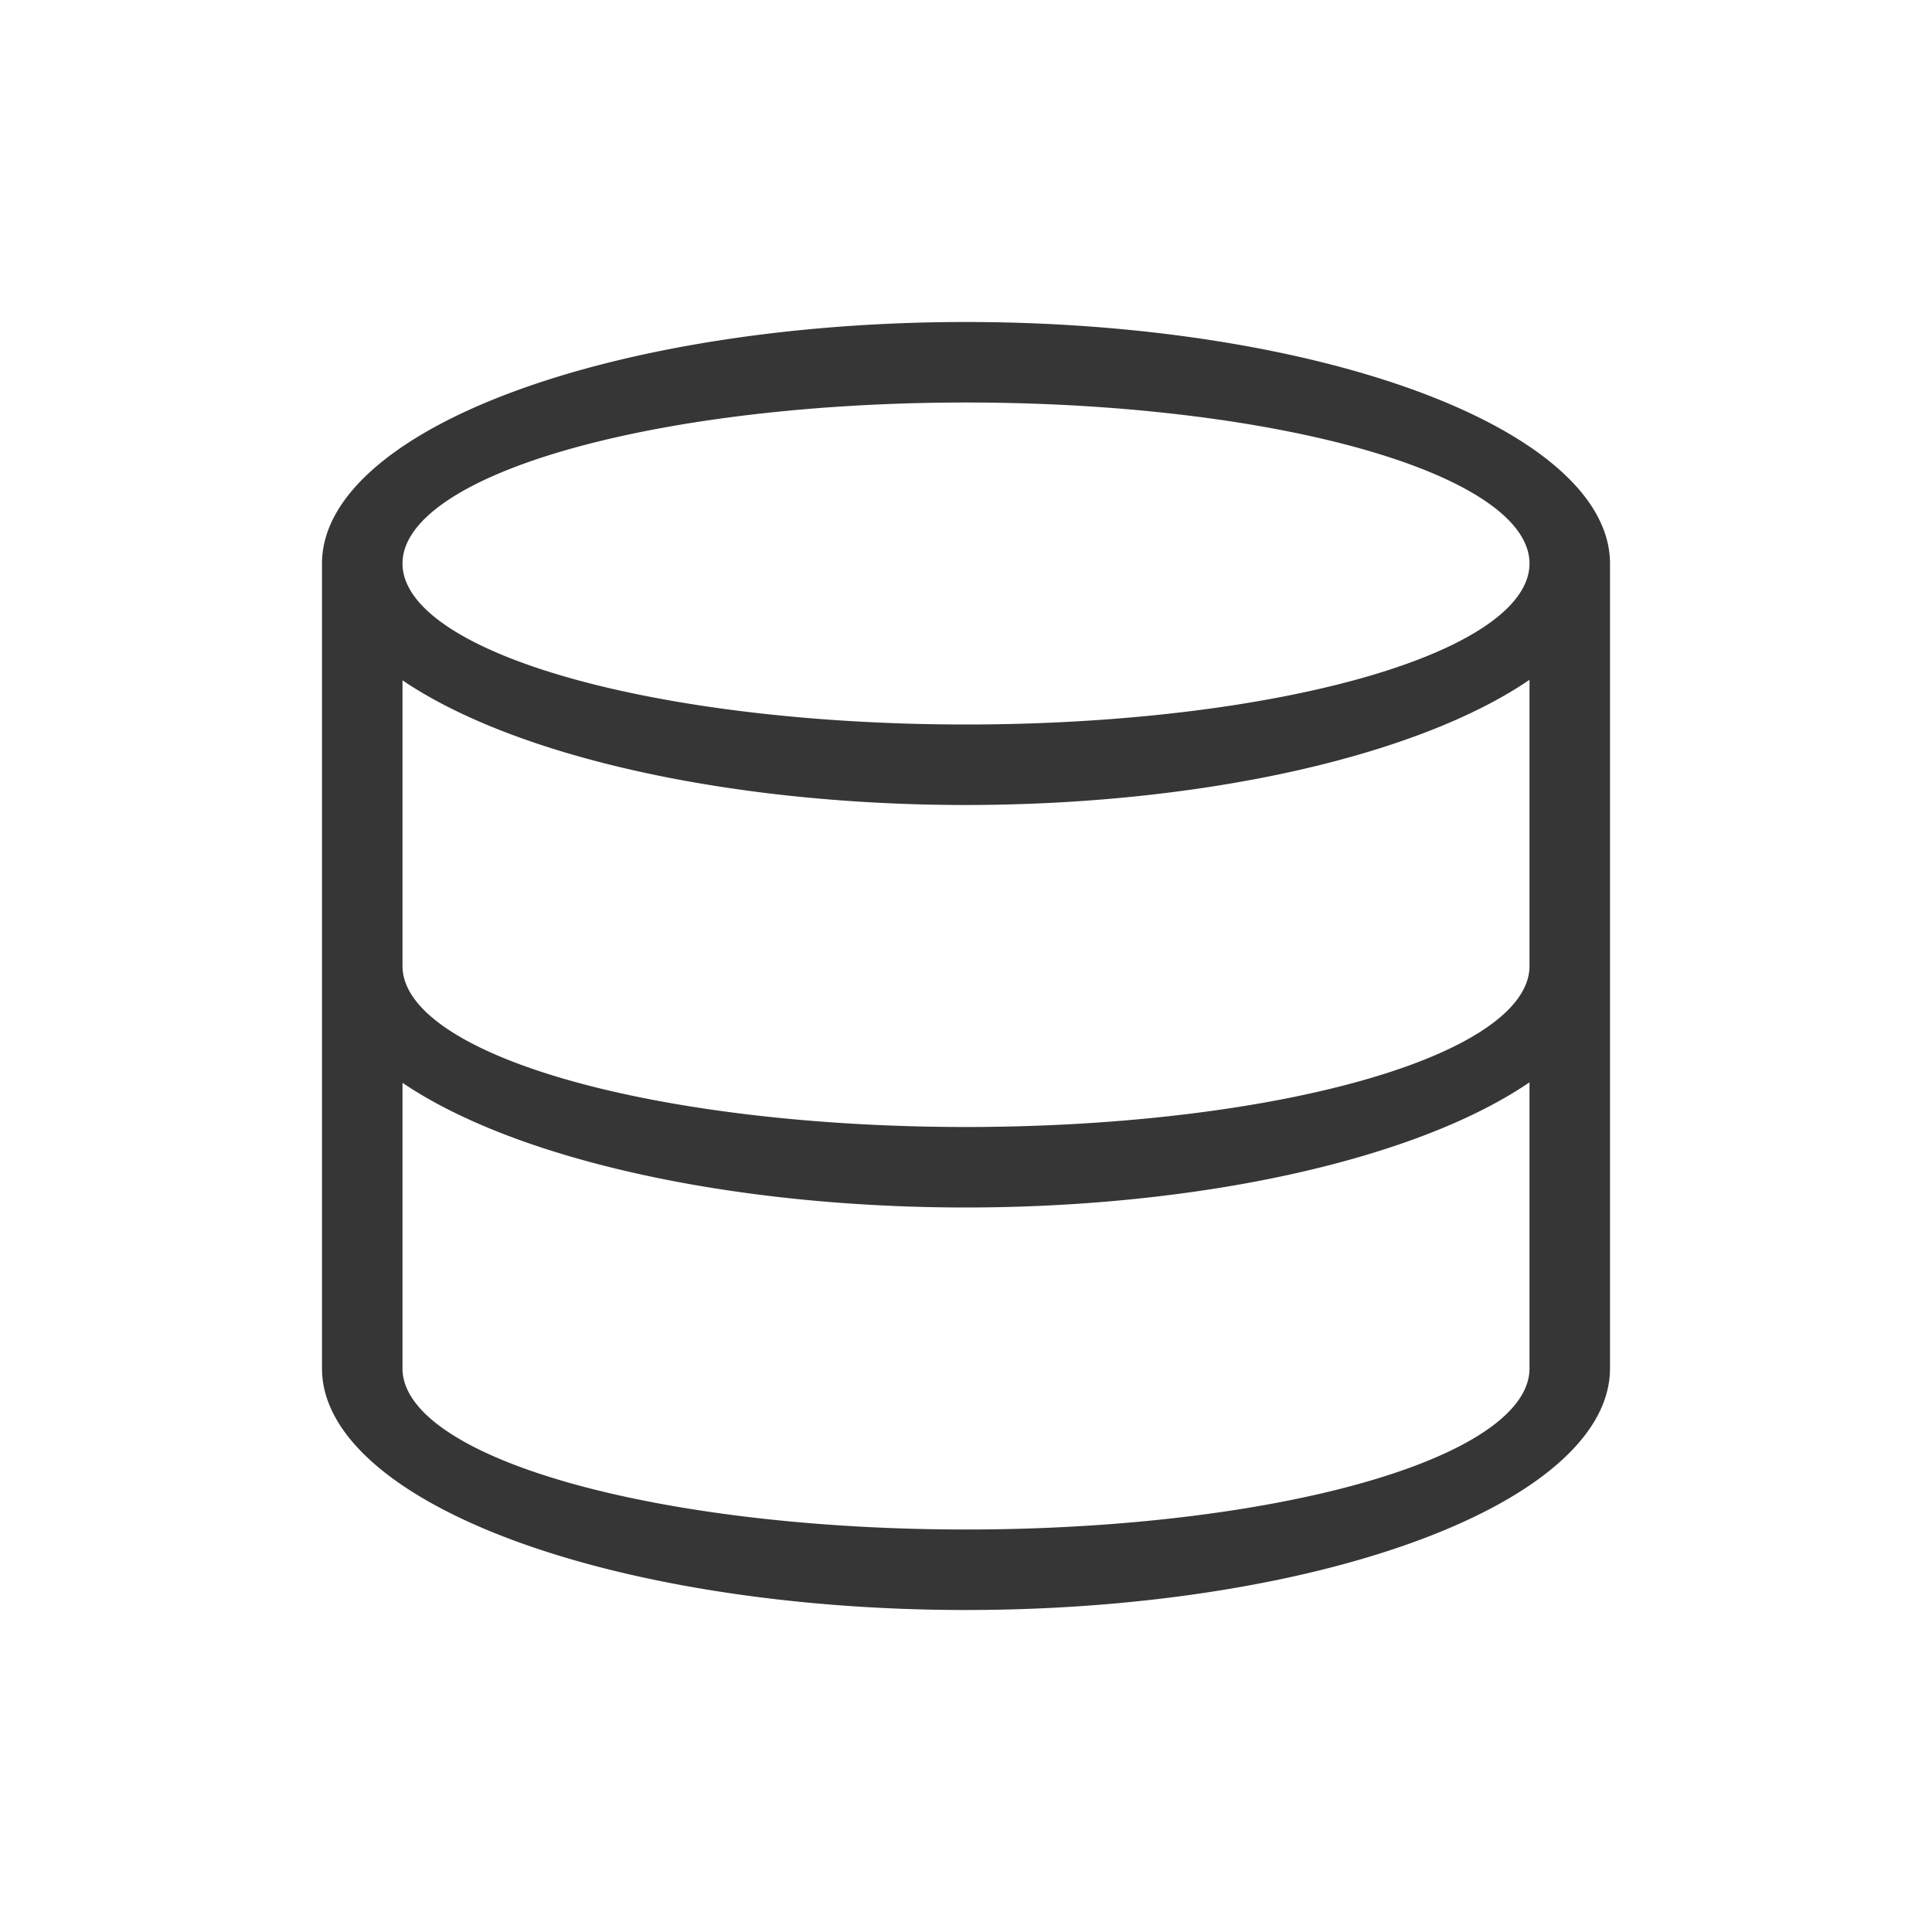 <svg xmlns="http://www.w3.org/2000/svg" viewBox="0 0 24 24" width="24" height="24">
  <defs id="defs3051">
    <style type="text/css" id="current-color-scheme">
      .ColorScheme-Text {
        color:#363636
      }
      </style>
  </defs>
  <g transform="translate(1,1)">
    <path style="fill:currentColor;fill-opacity:1;stroke:none" d="M 11 3 A 8 3 0 0 0 3 6 L 3 16 A 8 3 0 0 0 11 19 A 8 3 0 0 0 19 16 L 19 6 A 8 3 0 0 0 11 3 z M 11 4 A 7 2 0 0 1 18 6 A 7 2 0 0 1 11 8 A 7 2 0 0 1 4 6 A 7 2 0 0 1 11 4 z M 18 7.445 L 18 11 A 7 2 0 0 1 11 13 A 7 2 0 0 1 4 11 L 4 7.451 A 8 3 0 0 0 11 9 A 8 3 0 0 0 18 7.445 z M 18 12.445 L 18 16 A 7 2 0 0 1 11 18 A 7 2 0 0 1 4 16 L 4 12.451 A 8 3 0 0 0 11 14 A 8 3 0 0 0 18 12.445 z " class="ColorScheme-Text"/>
  </g>
</svg>
